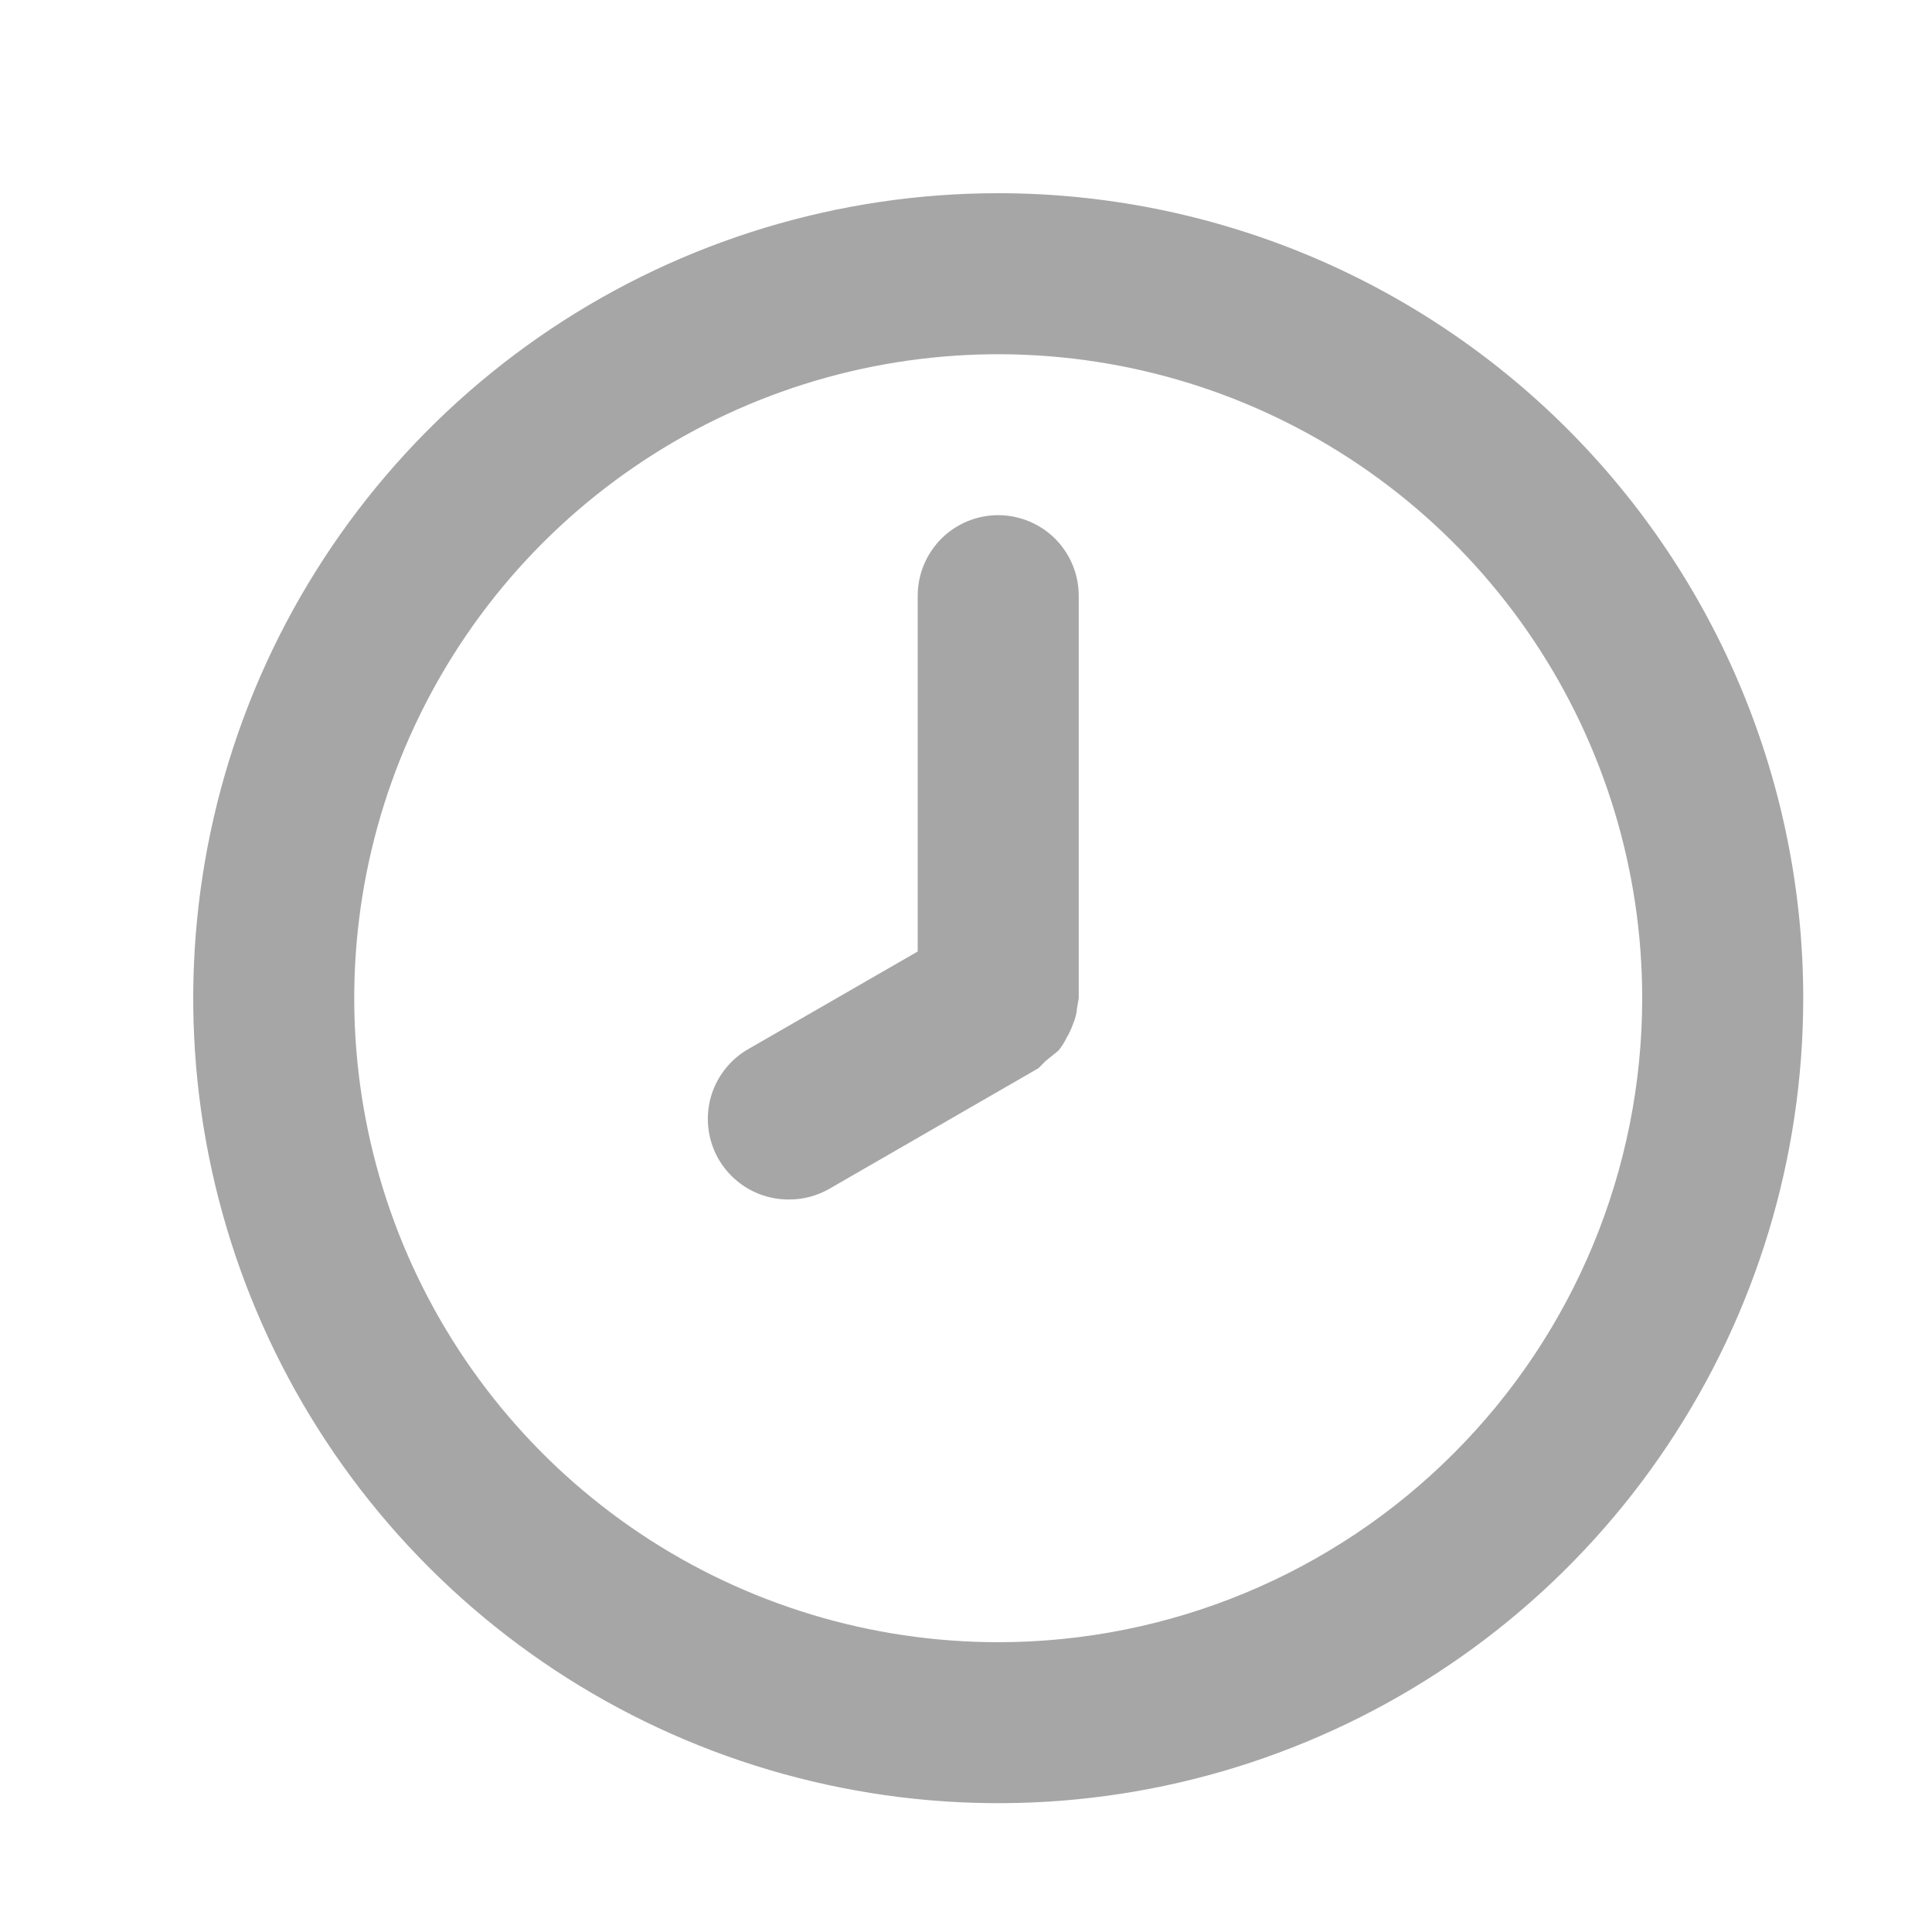 <svg width="20" height="20" viewBox="0 0 20 20" fill="none" xmlns="http://www.w3.org/2000/svg">
    <path d="M10.333 2C8.685 2 7.074 2.489 5.704 3.404C4.333 4.32 3.265 5.622 2.634 7.144C2.004 8.667 1.839 10.343 2.16 11.959C2.482 13.576 3.275 15.06 4.441 16.226C5.606 17.391 7.091 18.185 8.708 18.506C10.324 18.828 12 18.663 13.522 18.032C15.045 17.402 16.347 16.334 17.262 14.963C18.178 13.593 18.667 11.982 18.667 10.333C18.667 9.239 18.451 8.155 18.032 7.144C17.613 6.133 17 5.215 16.226 4.441C15.452 3.667 14.533 3.053 13.522 2.634C12.511 2.216 11.428 2 10.333 2ZM10.333 17C9.015 17 7.726 16.609 6.63 15.877C5.533 15.144 4.679 14.103 4.174 12.885C3.67 11.666 3.538 10.326 3.795 9.033C4.052 7.74 4.687 6.552 5.619 5.619C6.552 4.687 7.74 4.052 9.033 3.795C10.326 3.538 11.666 3.67 12.885 4.174C14.103 4.679 15.144 5.533 15.877 6.63C16.609 7.726 17 9.015 17 10.333C17 12.101 16.298 13.797 15.047 15.047C13.797 16.298 12.101 17 10.333 17ZM10.333 5.333C10.112 5.333 9.9 5.421 9.744 5.577C9.588 5.734 9.5 5.946 9.5 6.167V9.85L7.75 10.858C7.589 10.949 7.464 11.091 7.392 11.261C7.321 11.431 7.308 11.62 7.356 11.799C7.403 11.977 7.509 12.134 7.656 12.246C7.802 12.358 7.982 12.418 8.167 12.417C8.313 12.418 8.456 12.38 8.583 12.308L10.75 11.058L10.825 10.983L10.958 10.875C10.991 10.834 11.019 10.789 11.042 10.742C11.069 10.697 11.091 10.649 11.108 10.6C11.131 10.547 11.145 10.491 11.15 10.433L11.167 10.333V6.167C11.167 5.946 11.079 5.734 10.923 5.577C10.766 5.421 10.554 5.333 10.333 5.333Z" fill="#A6A6A6"/>
</svg>
